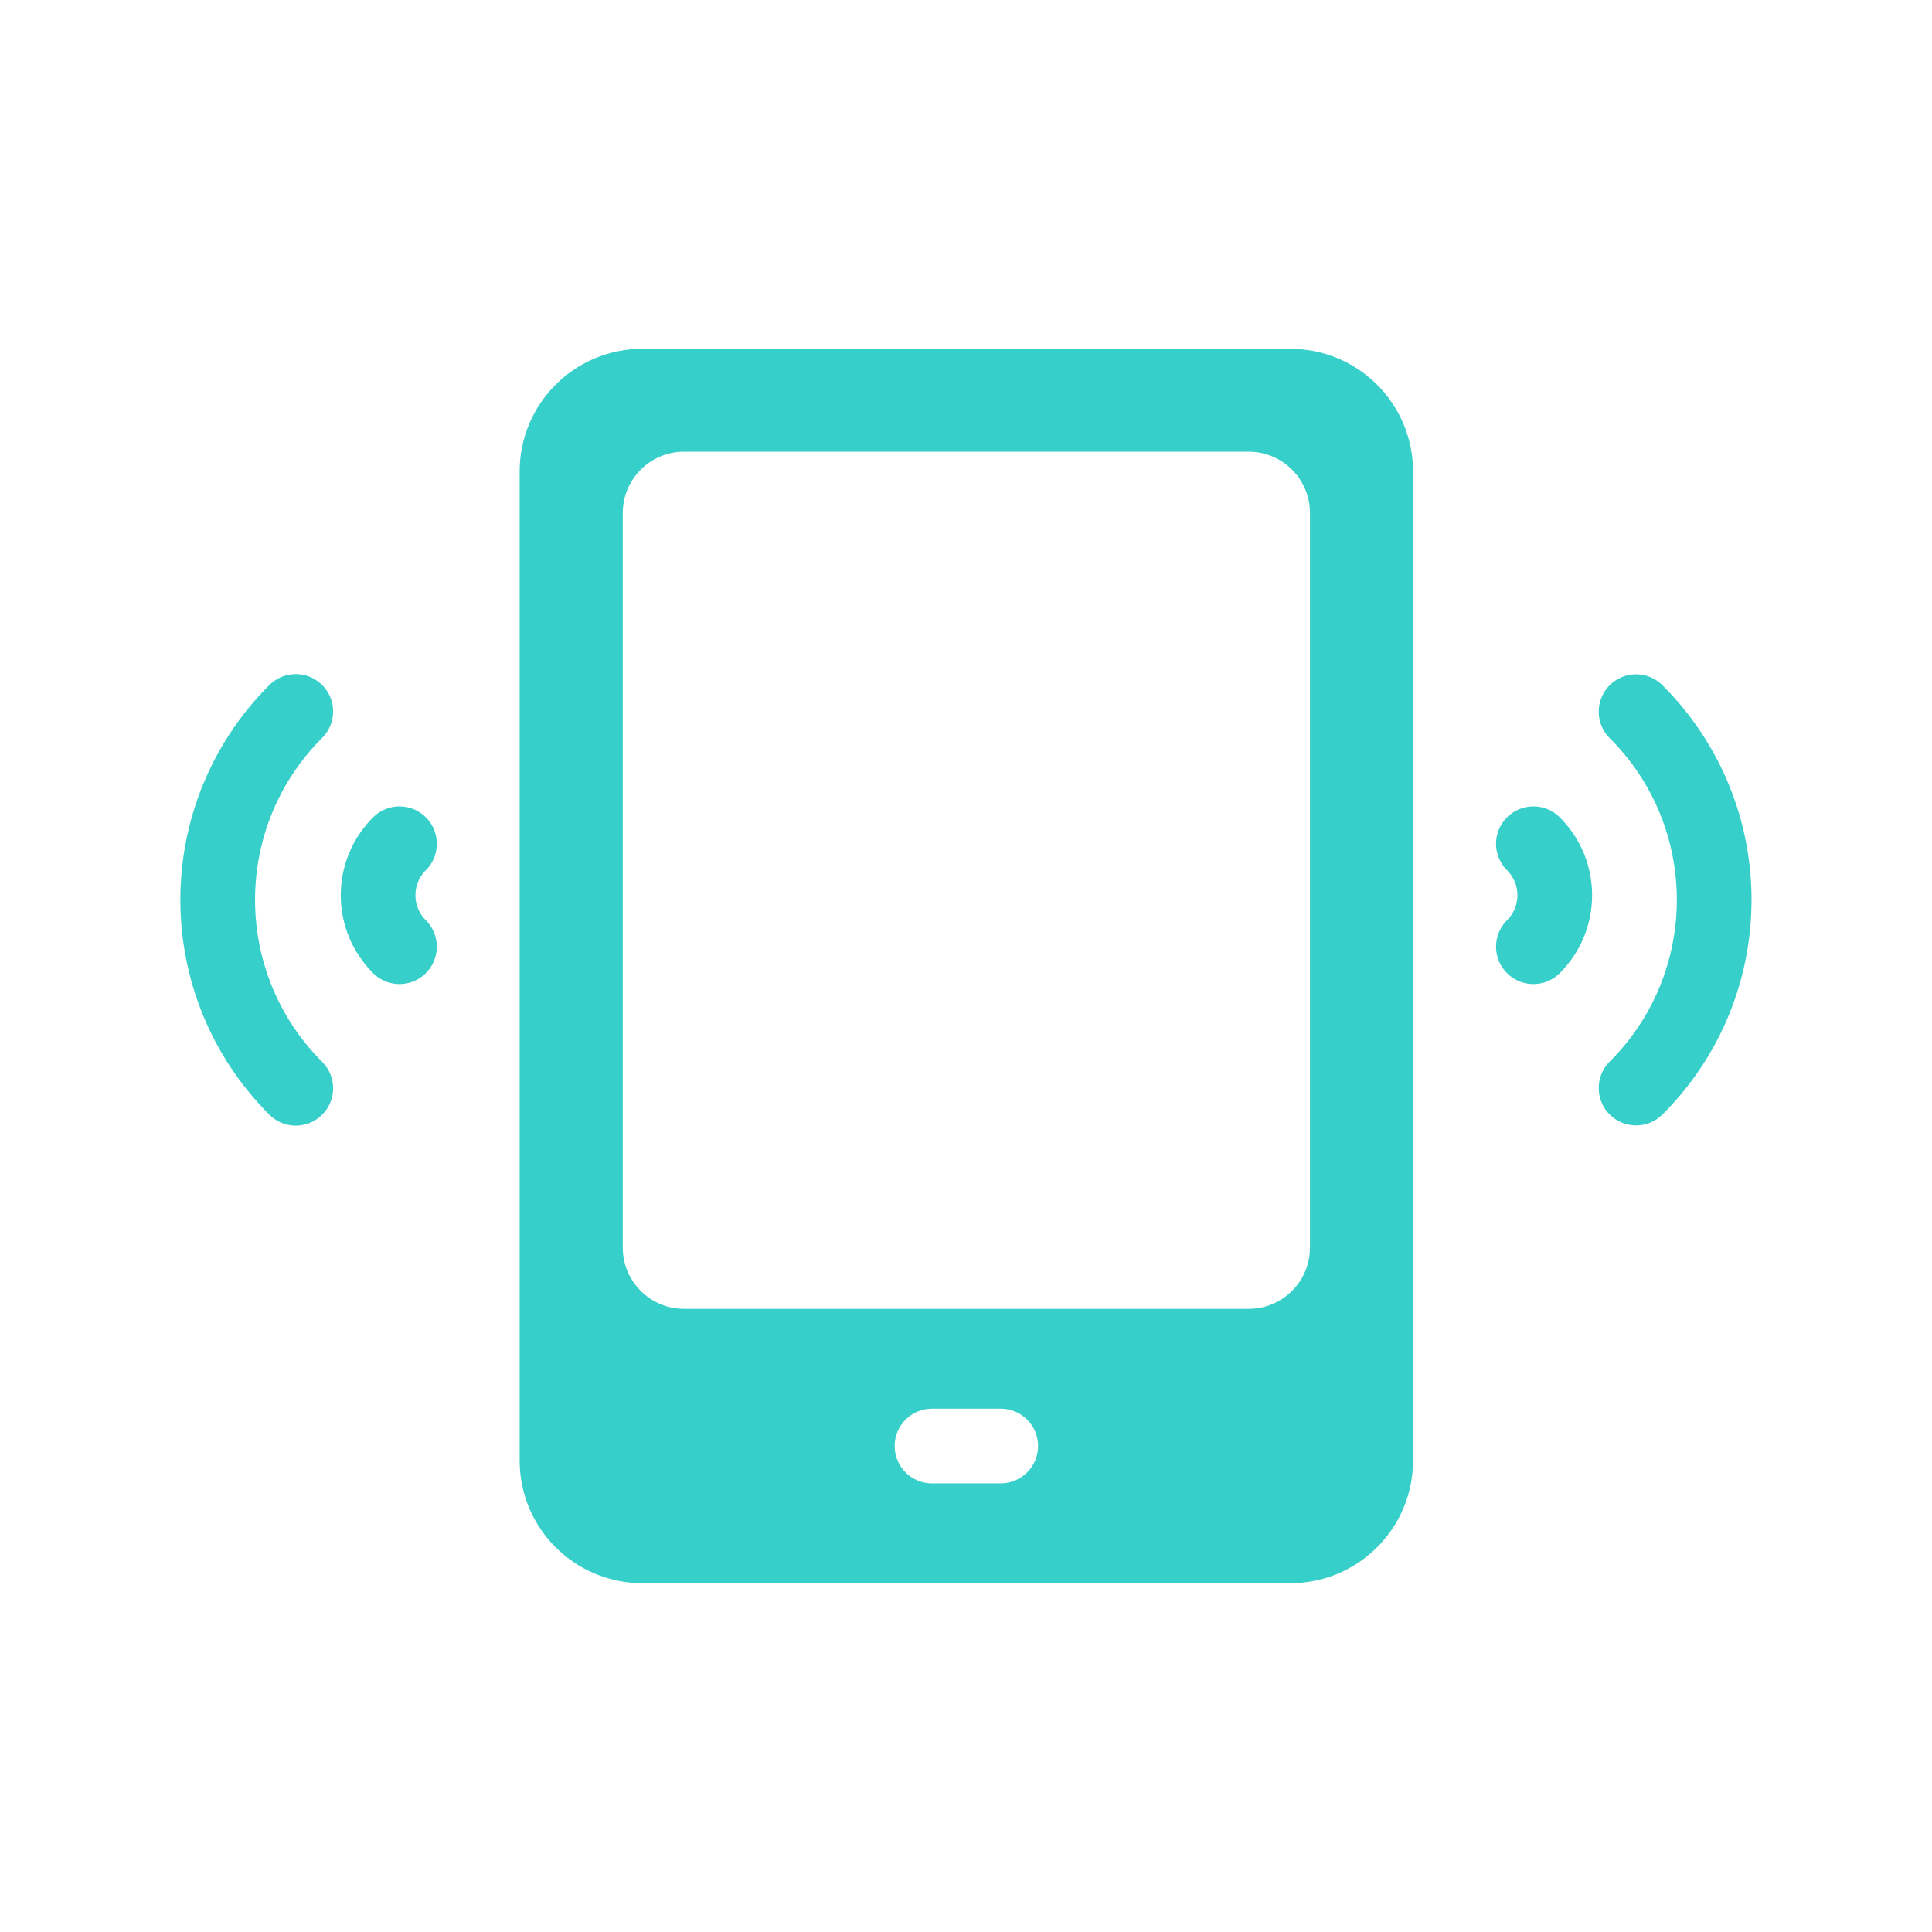 <svg width="56" height="56" viewBox="0 0 56 56" fill="none" xmlns="http://www.w3.org/2000/svg">
<g clip-path="url(#clip0)">
<path fill-rule="evenodd" clip-rule="evenodd" d="M15.062 13.667C15.062 11.703 16.654 10.111 18.618 10.111H37.403C39.366 10.111 40.958 11.703 40.958 13.667V42.334C40.958 44.297 39.366 45.889 37.403 45.889H18.618C16.654 45.889 15.062 44.297 15.062 42.334V13.667ZM18.051 14.87C18.051 13.889 18.847 13.093 19.828 13.093H36.193C37.175 13.093 37.97 13.889 37.97 14.87V36.161C37.97 37.142 37.175 37.938 36.193 37.938H19.828C18.847 37.938 18.051 37.142 18.051 36.16V14.87ZM27.014 40.831C26.416 40.831 25.932 41.316 25.932 41.914C25.932 42.512 26.416 42.996 27.014 42.996H29.006C29.604 42.996 30.089 42.512 30.089 41.914C30.089 41.316 29.604 40.831 29.006 40.831H27.014Z" fill="#36CFC9"/>
<path d="M47.422 20.628C50.441 23.641 50.441 28.525 47.422 31.538" stroke="#36CFC9" stroke-width="2.165" stroke-linecap="round"/>
<path d="M8.573 20.622C5.556 23.638 5.556 28.528 8.573 31.544" stroke="#36CFC9" stroke-width="2.165" stroke-linecap="round"/>
<path d="M44.446 24.457C45.272 25.281 45.272 26.617 44.446 27.441" stroke="#36CFC9" stroke-width="2.165" stroke-linecap="round"/>
<path d="M11.579 24.457C10.753 25.281 10.753 26.617 11.579 27.441" stroke="#36CFC9" stroke-width="2.165" stroke-linecap="round"/>
</g>
<defs>
<clipPath id="clip0">
<rect width="56" height="56" fill="white"/>
</clipPath>
</defs>
</svg>
